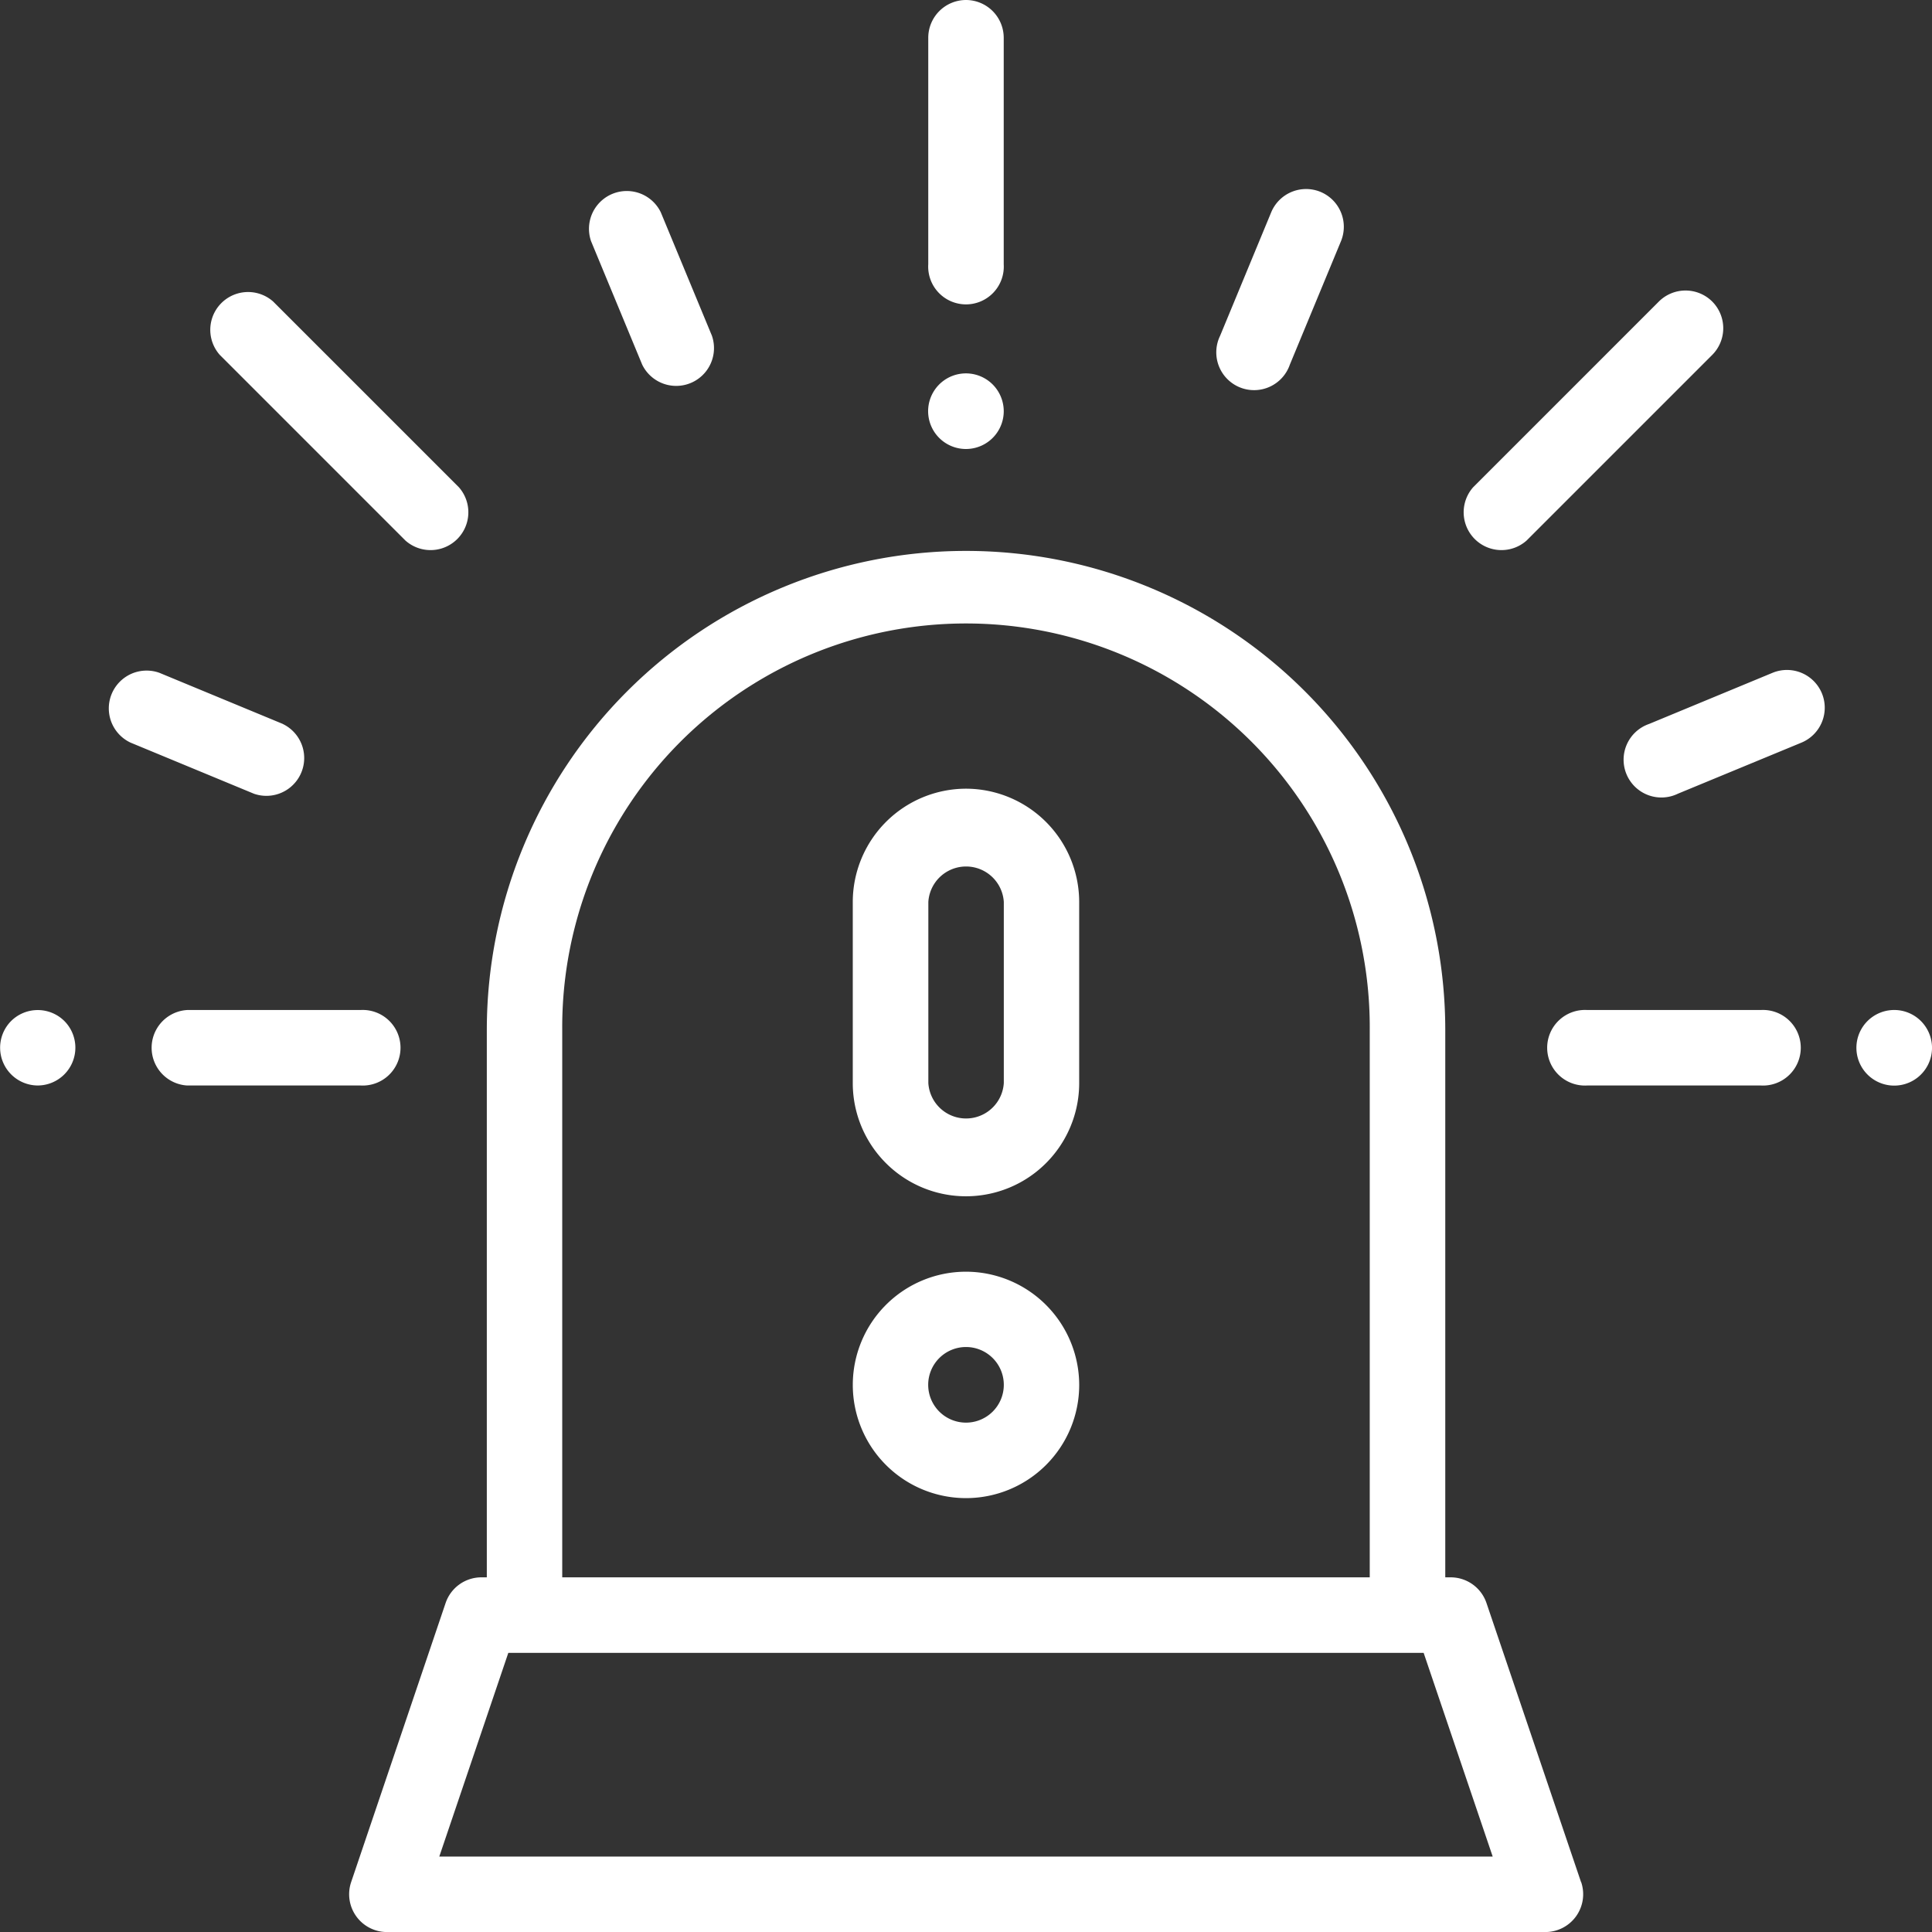 <svg xmlns="http://www.w3.org/2000/svg" width="91.986" height="91.989" viewBox="0 0 91.986 91.989"><rect x="0" y="0" width="91.986" height="91.989" fill="#333333" stroke="none"/><defs><style>.a{fill:#fff;}</style></defs><g transform="translate(-0.007)"><g transform="translate(16.62 26.23)"><path class="a" d="M151.139,209.38l-4.505-13.295a1.8,1.8,0,0,0-1.7-1.22h-.261V168.812a22.817,22.817,0,1,0-45.634,0v26.053h-.261a1.8,1.8,0,0,0-1.7,1.22l-4.5,13.295a1.8,1.8,0,0,0,1.7,2.373h55.167a1.8,1.8,0,0,0,1.7-2.373ZM102.63,168.812a19.224,19.224,0,1,1,38.447,0v26.053H102.63ZM96.776,208.16l3.287-9.7h43.58l3.288,9.7Z" transform="translate(-92.474 -145.995)"/></g><g transform="translate(44.203)"><path class="a" d="M247.8,0A1.8,1.8,0,0,0,246,1.8v10.78a1.8,1.8,0,1,0,3.593,0V1.8A1.8,1.8,0,0,0,247.8,0Z" transform="translate(-246)"/></g><g transform="translate(44.203 17.78)"><path class="a" d="M249.067,99.489a1.8,1.8,0,1,0,.527,1.272A1.808,1.808,0,0,0,249.067,99.489Z" transform="translate(-246 -98.964)"/></g><g transform="translate(7.118 48.089)"><path class="a" d="M49.633,267.66h-8.25a1.8,1.8,0,0,0,0,3.593h8.25a1.8,1.8,0,1,0,0-3.593Z" transform="translate(-39.587 -267.66)"/></g><g transform="translate(0.007 48.089)"><path class="a" d="M3.074,268.186a1.8,1.8,0,0,0-2.54,0,1.8,1.8,0,0,0,1.27,3.067,1.8,1.8,0,0,0,1.27-3.067Z" transform="translate(-0.007 -267.66)"/></g><g transform="translate(28.011 9)"><path class="a" d="M161.77,57.081,159.334,51.2a1.8,1.8,0,0,0-3.32,1.375l2.435,5.879a1.8,1.8,0,0,0,3.32-1.375Z" transform="translate(-155.877 -50.093)"/></g><g transform="translate(5.114 31.898)"><path class="a" d="M36.794,180.112l-5.879-2.435A1.8,1.8,0,0,0,29.54,181l5.879,2.435a1.8,1.8,0,0,0,1.375-3.32Z" transform="translate(-28.43 -177.54)"/></g><g transform="translate(73.787 48.089)"><path class="a" d="M420.708,267.66h-8.25a1.8,1.8,0,1,0,0,3.593h8.25a1.8,1.8,0,1,0,0-3.593Z" transform="translate(-410.662 -267.66)"/></g><g transform="translate(88.4 48.089)"><path class="a" d="M495.06,268.186a1.8,1.8,0,1,0,.527,1.27A1.809,1.809,0,0,0,495.06,268.186Z" transform="translate(-491.993 -267.66)"/></g><g transform="translate(69.621 13.831)"><path class="a" d="M399.381,77.507a1.8,1.8,0,0,0-2.541,0L388,86.347a1.8,1.8,0,0,0,2.541,2.541l8.84-8.84A1.8,1.8,0,0,0,399.381,77.507Z" transform="translate(-387.473 -76.981)"/></g><g transform="translate(9.945 13.831)"><path class="a" d="M67.229,86.349l-8.84-8.84a1.8,1.8,0,0,0-2.541,2.541l8.84,8.84a1.8,1.8,0,0,0,2.541-2.541Z" transform="translate(-55.321 -76.983)"/></g><g transform="translate(57.959 9)"><path class="a" d="M327.481,50.23a1.8,1.8,0,0,0-2.348.972L322.7,57.082a1.8,1.8,0,1,0,3.32,1.375l2.435-5.879A1.8,1.8,0,0,0,327.481,50.23Z" transform="translate(-322.561 -50.094)"/></g><g transform="translate(77.413 31.897)"><path class="a" d="M440.178,178.648a1.8,1.8,0,0,0-2.348-.972l-5.879,2.435a1.8,1.8,0,1,0,1.375,3.32L439.206,181A1.8,1.8,0,0,0,440.178,178.648Z" transform="translate(-430.842 -177.539)"/></g><g transform="translate(40.61 37.551)"><path class="a" d="M231.391,209.008A5.4,5.4,0,0,0,226,214.4v8.624a5.39,5.39,0,0,0,10.78,0V214.4A5.4,5.4,0,0,0,231.391,209.008Zm1.8,14.014a1.8,1.8,0,0,1-3.593,0V214.4a1.8,1.8,0,0,1,3.593,0Z" transform="translate(-226.001 -209.008)"/></g><g transform="translate(40.61 60.548)"><path class="a" d="M231.391,337.005a5.39,5.39,0,1,0,5.39,5.39A5.4,5.4,0,0,0,231.391,337.005Zm0,7.186a1.8,1.8,0,1,1,1.8-1.8A1.8,1.8,0,0,1,231.391,344.191Z" transform="translate(-226.001 -337.005)"/></g></g></svg>